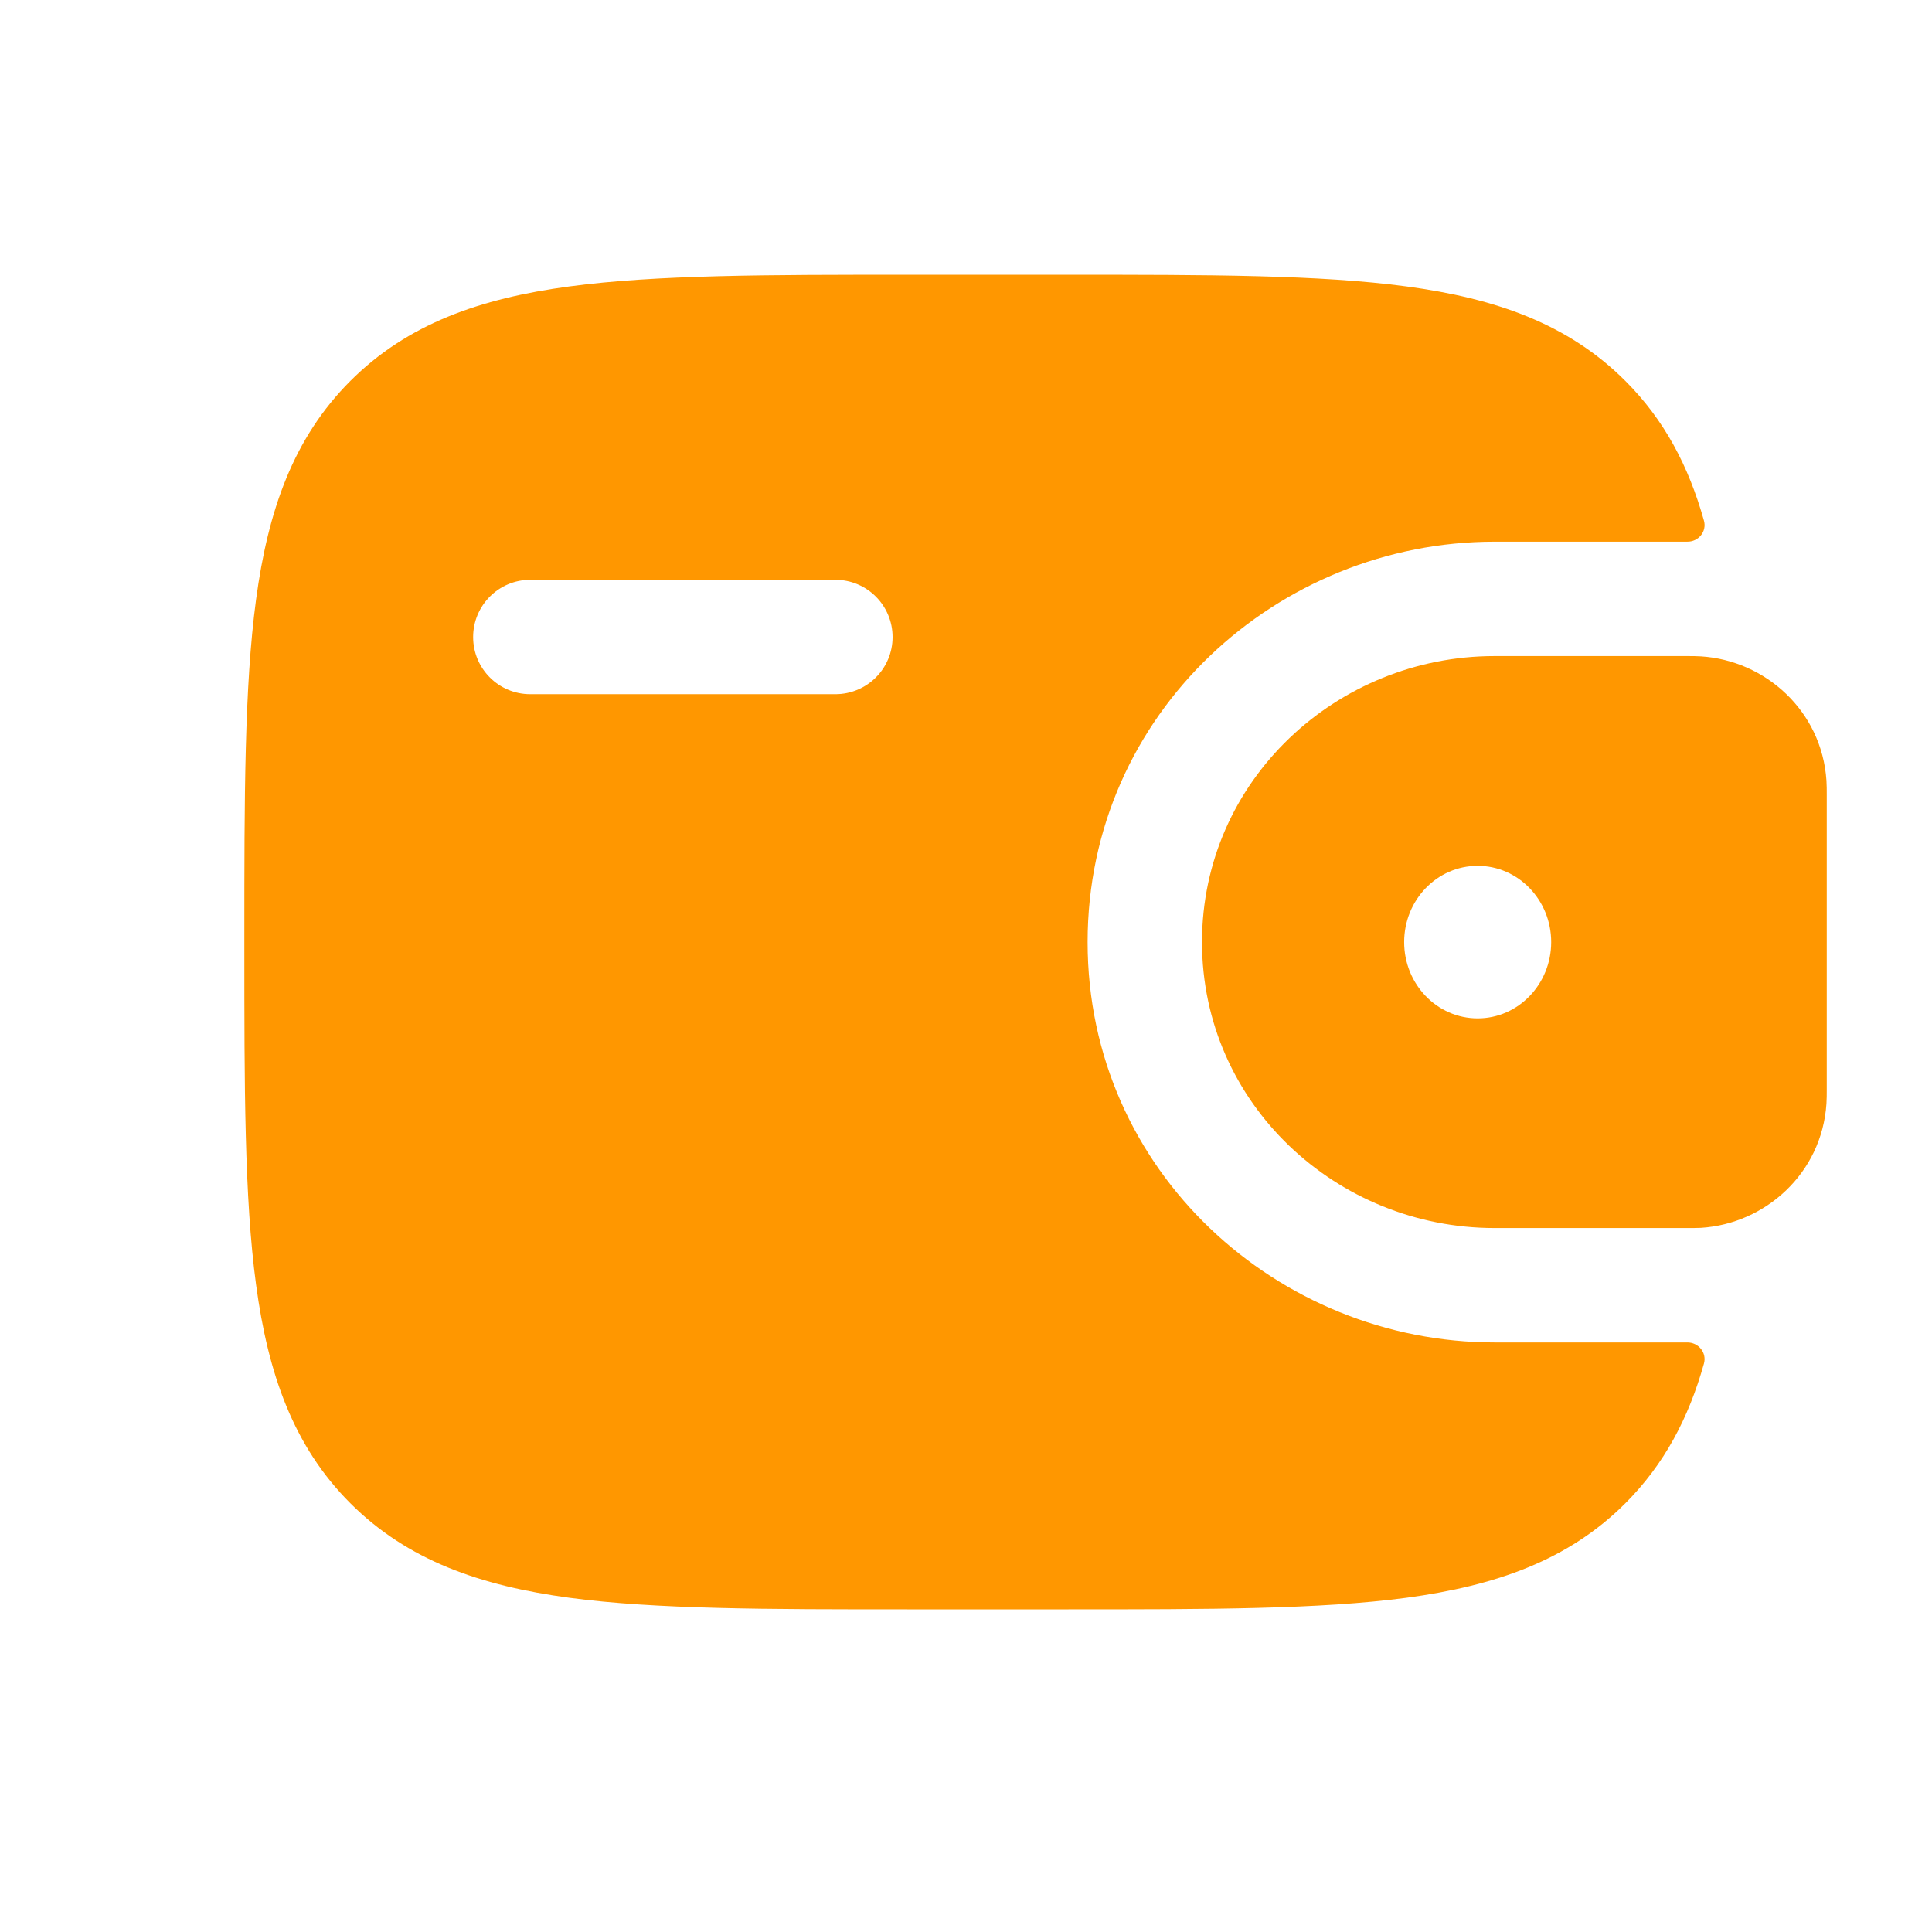 <svg width="19" height="19" viewBox="0 0 19 19" fill="none" xmlns="http://www.w3.org/2000/svg">
<path fill-rule="evenodd" clip-rule="evenodd" d="M16.729 6.455C16.686 6.452 16.64 6.452 16.592 6.452L16.58 6.452H14.698C13.148 6.452 11.821 7.673 11.821 9.265C11.821 10.857 13.148 12.077 14.698 12.077H16.58L16.592 12.077C16.64 12.077 16.686 12.077 16.729 12.075C17.358 12.035 17.916 11.542 17.962 10.854C17.965 10.808 17.965 10.76 17.965 10.715L17.965 10.702V7.827L17.965 7.815C17.965 7.77 17.965 7.721 17.962 7.676C17.916 6.988 17.358 6.495 16.729 6.455ZM14.532 10.015C14.931 10.015 15.255 9.679 15.255 9.265C15.255 8.851 14.931 8.515 14.532 8.515C14.132 8.515 13.809 8.851 13.809 9.265C13.809 9.679 14.132 10.015 14.532 10.015Z" fill="#FF9700"/>
<path fill-rule="evenodd" clip-rule="evenodd" d="M16.591 13.202C16.703 13.2 16.788 13.303 16.757 13.411C16.607 13.945 16.368 14.4 15.984 14.784C15.423 15.345 14.711 15.594 13.832 15.713C12.978 15.827 11.886 15.827 10.508 15.827H8.923C7.545 15.827 6.453 15.827 5.599 15.713C4.719 15.594 4.008 15.345 3.446 14.784C2.885 14.223 2.636 13.511 2.518 12.632C2.403 11.777 2.403 10.685 2.403 9.307V9.223C2.403 7.844 2.403 6.753 2.518 5.898C2.636 5.019 2.885 4.307 3.446 3.746C4.008 3.185 4.719 2.935 5.599 2.817C6.453 2.702 7.545 2.702 8.923 2.702L10.508 2.702C11.886 2.702 12.978 2.702 13.832 2.817C14.711 2.935 15.423 3.185 15.984 3.746C16.368 4.129 16.607 4.585 16.757 5.119C16.788 5.227 16.703 5.33 16.591 5.327L14.698 5.327C12.571 5.327 10.696 7.008 10.696 9.265C10.696 11.522 12.571 13.202 14.698 13.202L16.591 13.202ZM5.215 5.702C4.905 5.702 4.653 5.954 4.653 6.265C4.653 6.576 4.905 6.827 5.215 6.827H8.215C8.526 6.827 8.778 6.576 8.778 6.265C8.778 5.954 8.526 5.702 8.215 5.702H5.215Z" fill="#FF9700"/>
</svg>
